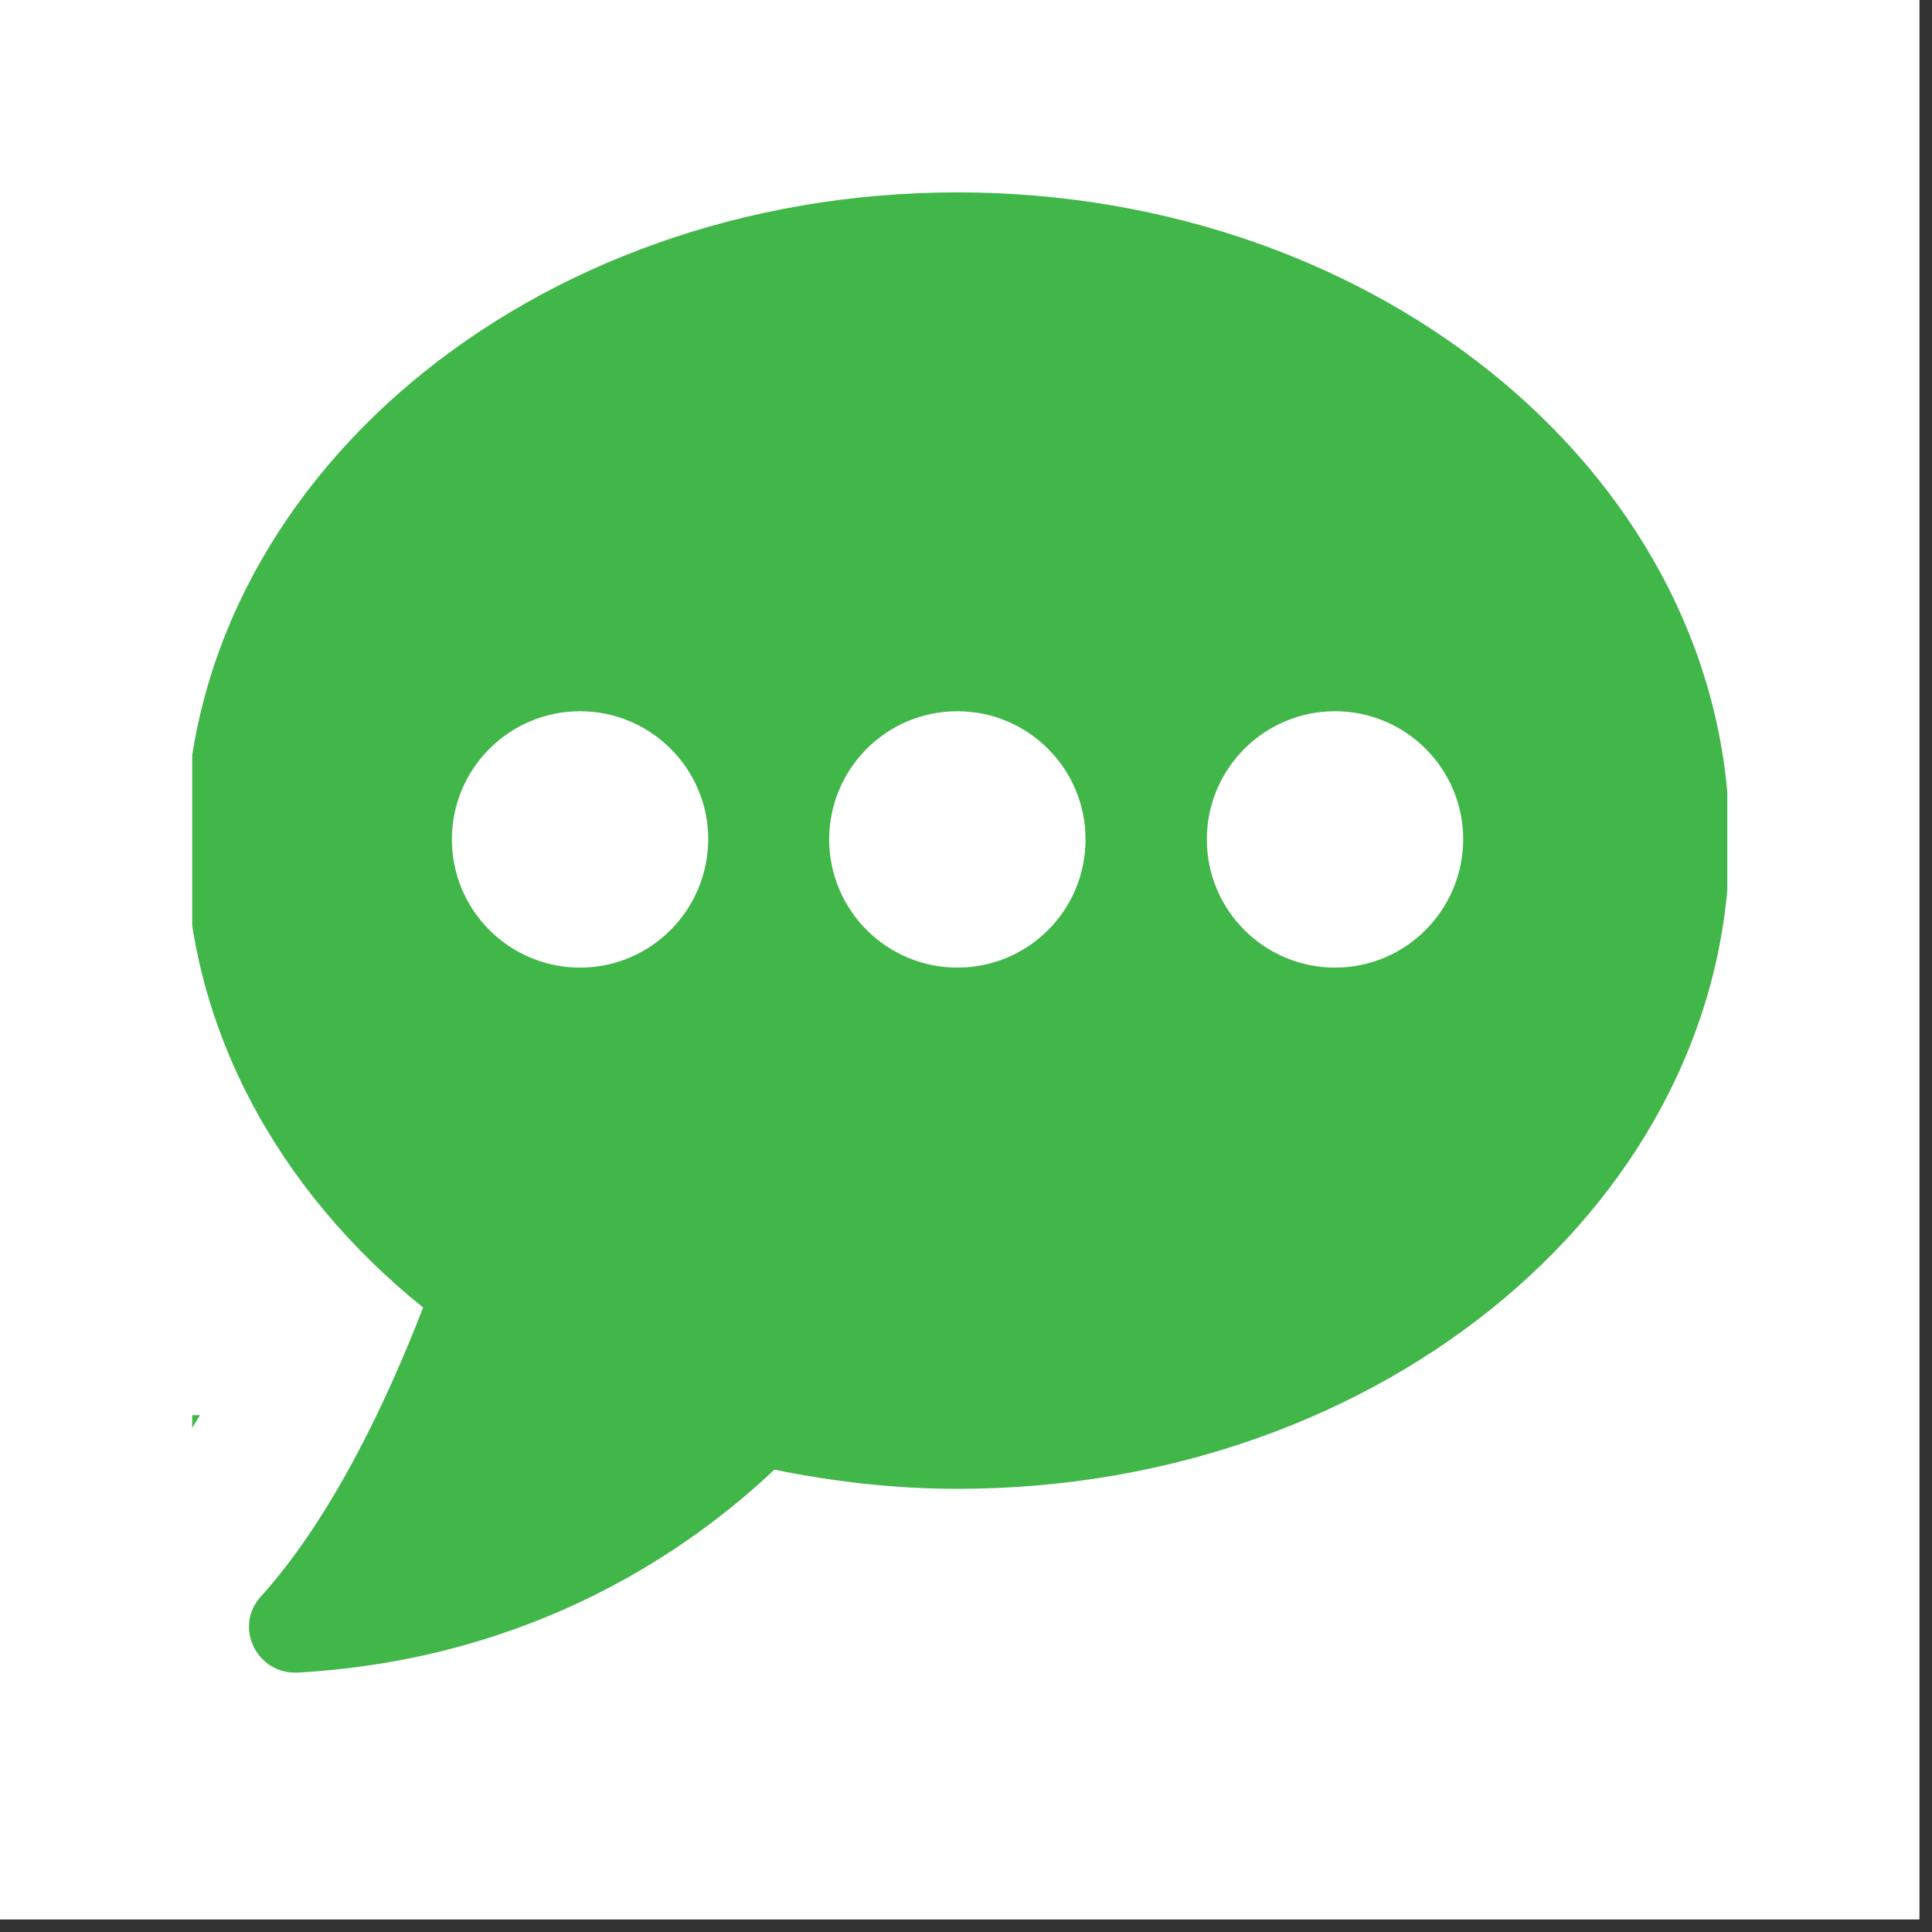 <?xml version="1.0" encoding="UTF-8"?>
<svg xmlns="http://www.w3.org/2000/svg" xmlns:xlink="http://www.w3.org/1999/xlink" width="151" zoomAndPan="magnify" viewBox="0 0 113.25 113.25" height="151" preserveAspectRatio="xMidYMid meet" version="1.0">
  <rect x="0" y="0" width="113.25" height="113.25" fill="#333333" stroke="none"/>
  <defs>
    <clipPath id="9fd910b5ea">
      <path d="M 0 0 L 112.504 0 L 112.504 112.504 L 0 112.504 Z M 0 0 " clip-rule="nonzero"></path>
    </clipPath>
    <clipPath id="f2261c0eb2">
      <path d="M 11.266 12 L 19 12 L 19 99.926 L 11.266 99.926 Z M 11.266 12 " clip-rule="nonzero"></path>
    </clipPath>
    <clipPath id="6768509107">
      <path d="M 11.266 11.266 L 101.25 11.266 L 101.25 99 L 11.266 99 Z M 11.266 11.266 " clip-rule="nonzero"></path>
    </clipPath>
    <clipPath id="d9bbf28435">
      <path d="M 0 74.145 L 7.797 74.145 L 7.797 107.938 L 0 107.938 Z M 0 74.145 " clip-rule="nonzero"></path>
    </clipPath>
    <clipPath id="ebad453ed4">
      <path d="M -9.098 74.145 C -18.43 74.145 -25.992 81.711 -25.992 91.039 C -25.992 100.371 -18.43 107.938 -9.098 107.938 C 0.234 107.938 7.797 100.371 7.797 91.039 C 7.797 81.711 0.234 74.145 -9.098 74.145 Z M -9.098 74.145 " clip-rule="nonzero"></path>
    </clipPath>
    <clipPath id="96c020ae1a">
      <path d="M 0 0.145 L 7.797 0.145 L 7.797 33.938 L 0 33.938 Z M 0 0.145 " clip-rule="nonzero"></path>
    </clipPath>
    <clipPath id="cd2254cd16">
      <path d="M -9.098 0.145 C -18.43 0.145 -25.992 7.711 -25.992 17.039 C -25.992 26.371 -18.43 33.938 -9.098 33.938 C 0.234 33.938 7.797 26.371 7.797 17.039 C 7.797 7.711 0.234 0.145 -9.098 0.145 Z M -9.098 0.145 " clip-rule="nonzero"></path>
    </clipPath>
    <clipPath id="8d74f69ef3">
      <rect x="0" width="8" y="0" height="34"></rect>
    </clipPath>
  </defs>
  <g clip-path="url(#9fd910b5ea)">
    <path fill="#ffffff" d="M 0 0 L 112.504 0 L 112.504 112.504 L 0 112.504 Z M 0 0 " fill-opacity="1" fill-rule="nonzero"></path>
    <path fill="#ffffff" d="M 0 0 L 112.504 0 L 112.504 112.504 L 0 112.504 Z M 0 0 " fill-opacity="1" fill-rule="nonzero"></path>
  </g>
  <g clip-path="url(#f2261c0eb2)">
    <path fill="#41b649" d="M 17.93 107.121 L 17.527 107.16 L 17.246 107.16 C 13.652 107.16 10.316 105.516 8.125 102.781 C 2.301 109.973 -5.496 115.5 -14.434 118.453 C -11.301 111.762 -9.109 103.105 -7.785 93.66 L 5.613 93.66 C 5.938 91.391 6.879 89.242 8.488 87.473 C 9.531 86.289 10.637 84.781 11.723 82.953 L -6.719 82.953 C -6.5 79.359 -6.359 75.703 -6.359 72.066 C -6.359 68.469 -6.5 64.812 -6.719 61.18 L 3.527 61.18 C 2.48 57.723 1.879 54.125 1.797 50.512 L -7.766 50.512 C -9.09 41.09 -11.281 32.371 -14.414 25.68 C -7.543 28.012 -1.375 31.789 3.766 36.668 C 4.852 33.113 6.457 29.738 8.469 26.566 C -1.918 17.766 -15.258 12.484 -29.883 12.484 C -62.746 12.504 -89.484 39.242 -89.484 72.105 C -89.484 104.992 -62.746 131.73 -29.902 131.73 C -10.094 131.73 7.504 122.027 18.25 107.082 C 18.172 107.121 18.031 107.121 17.93 107.121 Z M -29.902 23.168 C -27.031 23.168 -21.285 32.473 -18.551 50.551 L -41.234 50.551 C -38.5 32.473 -32.773 23.168 -29.902 23.168 Z M -45.391 25.723 C -48.523 32.41 -50.715 41.109 -52.039 50.551 L -73.777 50.551 C -67.992 38.941 -57.824 29.918 -45.391 25.723 Z M -78.82 72.105 C -78.82 68.371 -78.355 64.734 -77.555 61.219 L -53.086 61.219 C -53.305 64.855 -53.445 68.512 -53.445 72.105 C -53.445 75.742 -53.305 79.398 -53.086 82.996 L -77.555 82.996 C -78.375 79.48 -78.82 75.883 -78.82 72.105 Z M -73.777 93.684 L -52.039 93.684 C -50.715 103.105 -48.523 111.762 -45.352 118.473 C -57.824 114.332 -67.992 105.312 -73.777 93.684 Z M -29.902 121.023 C -32.773 121.023 -38.52 111.781 -41.254 93.684 L -18.57 93.684 C -21.285 111.781 -27.031 121.023 -29.902 121.023 Z M -17.367 82.973 L -42.379 82.973 C -42.66 79.598 -42.781 75.965 -42.781 72.086 C -42.781 68.25 -42.641 64.613 -42.379 61.199 L -17.367 61.199 C -17.145 64.613 -17.004 68.25 -17.004 72.086 C -17.004 75.965 -17.145 79.621 -17.367 82.973 Z M -17.367 82.973 " fill-opacity="1" fill-rule="nonzero"></path>
  </g>
  <g clip-path="url(#6768509107)">
    <path fill="#41b649" d="M 56.117 11.277 C 31.129 11.277 10.879 28.293 10.879 49.266 C 10.879 60.031 16.223 69.734 24.801 76.645 C 22.871 81.648 19.617 88.801 15.277 93.602 C 13.691 95.371 15.059 98.16 17.449 98.043 C 31.367 97.258 40.57 90.707 45.391 86.148 C 48.848 86.852 52.441 87.273 56.137 87.273 C 81.129 87.273 101.379 70.258 101.379 49.285 C 101.359 28.293 81.109 11.277 56.117 11.277 Z M 34 56.719 C 29.863 56.719 26.488 53.363 26.488 49.203 C 26.488 45.066 29.844 41.691 34 41.691 C 38.141 41.691 41.516 45.047 41.516 49.203 C 41.492 53.363 38.141 56.719 34 56.719 Z M 56.117 56.719 C 51.98 56.719 48.605 53.363 48.605 49.203 C 48.605 45.066 51.961 41.691 56.117 41.691 C 60.258 41.691 63.633 45.047 63.633 49.203 C 63.633 53.363 60.277 56.719 56.117 56.719 Z M 78.258 56.719 C 74.117 56.719 70.742 53.363 70.742 49.203 C 70.742 45.066 74.098 41.691 78.258 41.691 C 82.395 41.691 85.77 45.047 85.77 49.203 C 85.75 53.363 82.395 56.719 78.258 56.719 Z M 78.258 56.719 " fill-opacity="1" fill-rule="nonzero"></path>
  </g>
  <g clip-path="url(#d9bbf28435)">
    <g clip-path="url(#ebad453ed4)">
      <g transform="matrix(1, 0, 0, 1, 0, 74)">
        <g clip-path="url(#8d74f69ef3)">
          <g clip-path="url(#96c020ae1a)">
            <g clip-path="url(#cd2254cd16)">
              <path fill="#ffffff" d="M -25.992 0.145 L 7.797 0.145 L 7.797 33.938 L -25.992 33.938 Z M -25.992 0.145 " fill-opacity="1" fill-rule="nonzero"></path>
            </g>
          </g>
        </g>
      </g>
    </g>
  </g>
</svg>
